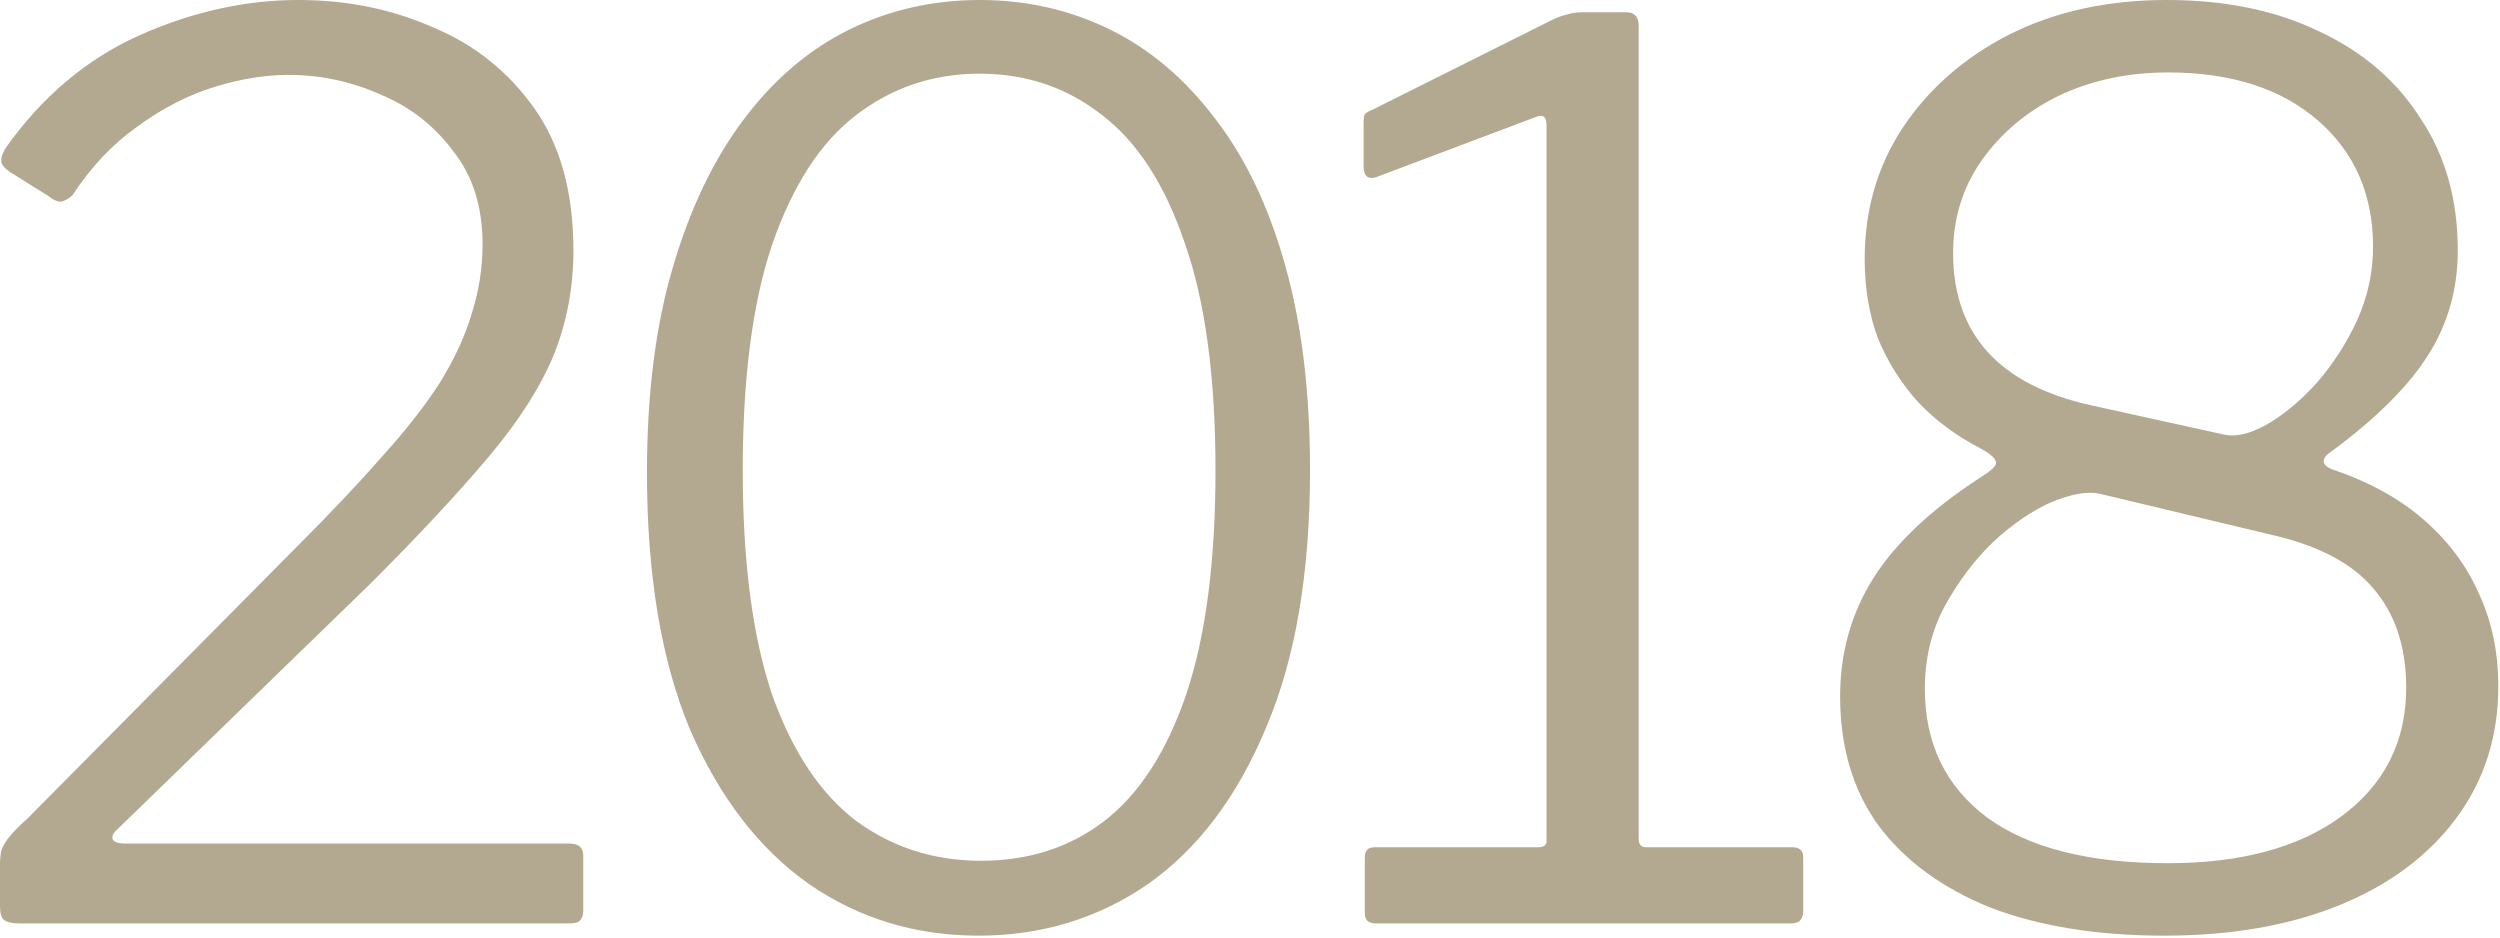<svg xmlns="http://www.w3.org/2000/svg" width="509" height="191" viewBox="0 0 509 191" fill="none"><path d="M60.75 111C67.417 104.333 73.083 98.333 77.75 93C82.583 87.667 86.5 82.667 89.5 78C92.5 73.167 94.667 68.5 96 64C97.5 59.333 98.25 54.583 98.25 49.75C98.25 42.083 96.25 35.75 92.25 30.75C88.417 25.583 83.5 21.75 77.5 19.25C71.5 16.583 65.25 15.25 58.75 15.25C53.917 15.25 48.833 16.083 43.5 17.75C38.167 19.417 33 22.083 28 25.75C23 29.25 18.583 33.917 14.75 39.75C14.25 40.25 13.583 40.667 12.75 41C11.917 41.167 11 40.833 10 40L2 35C0.833 34.167 0.25 33.417 0.25 32.75C0.25 31.917 0.583 31 1.25 30C8.583 19.667 17.583 12.083 28.25 7.25C39.083 2.417 49.917 -8.46386e-06 60.75 -8.46386e-06C70.583 -8.46386e-06 79.667 1.833 88 5.5C96.5 9 103.417 14.5 108.75 22C114.083 29.5 116.75 39.167 116.75 51C116.75 58.5 115.417 65.583 112.75 72.25C110.083 78.75 105.667 85.667 99.5 93C93.333 100.333 85.333 108.917 75.5 118.75L24 168.75C23 169.583 22.667 170.333 23 171C23.333 171.5 24.167 171.75 25.5 171.75H116C117.833 171.75 118.75 172.583 118.75 174.25V185.5C118.75 186.333 118.5 187 118 187.5C117.667 187.833 117 188 116 188H3.75C2.417 188 1.417 187.75 0.75 187.25C0.25 186.75 2.68221e-07 185.833 2.68221e-07 184.5V176.25C2.68221e-07 175.083 0.083 174.083 0.25 173.25C0.583 172.25 1.167 171.25 2 170.25C2.833 169.25 4 168.083 5.5 166.75L60.75 111ZM199.473 -8.46386e-06C208.973 -8.46386e-06 217.806 2 225.973 6C234.139 10 241.306 16.083 247.473 24.25C253.639 32.25 258.389 42.25 261.723 54.25C265.056 66.083 266.723 79.917 266.723 95.75C266.723 116.75 263.723 134.25 257.723 148.25C251.889 162.25 243.889 172.833 233.723 180C223.556 187 212.056 190.5 199.223 190.5C186.389 190.5 174.889 187 164.723 180C154.556 172.833 146.473 162.333 140.473 148.5C134.639 134.5 131.723 117.083 131.723 96.25C131.723 80.25 133.473 66.333 136.973 54.5C140.473 42.5 145.306 32.417 151.473 24.25C157.639 16.083 164.806 10 172.973 6C181.139 2 189.973 -8.46386e-06 199.473 -8.46386e-06ZM199.723 175.25C209.389 175.25 217.723 172.583 224.723 167.25C231.889 161.75 237.473 153.167 241.473 141.5C245.473 129.667 247.473 114.417 247.473 95.75C247.473 76.75 245.389 61.333 241.223 49.5C237.223 37.667 231.639 29 224.473 23.5C217.306 17.833 208.973 15 199.473 15C189.973 15 181.556 17.833 174.223 23.5C167.056 29 161.389 37.75 157.223 49.75C153.223 61.583 151.223 76.917 151.223 95.75C151.223 114.417 153.223 129.667 157.223 141.5C161.389 153.167 167.139 161.75 174.473 167.25C181.806 172.583 190.223 175.25 199.723 175.25ZM364.877 172.5C366.377 172.5 367.127 173.167 367.127 174.5V185.75C367.127 186.25 366.96 186.75 366.627 187.25C366.294 187.75 365.627 188 364.627 188H280.127C278.627 188 277.877 187.333 277.877 186V174.5C277.877 173.167 278.544 172.5 279.877 172.5H313.127C314.294 172.5 314.877 172.083 314.877 171.25V25.5C314.877 23.833 314.21 23.25 312.877 23.75L280.377 36C278.544 36.667 277.627 35.917 277.627 33.75V25.25C277.627 24.25 277.71 23.583 277.877 23.25C278.21 22.917 278.794 22.583 279.627 22.25L315.627 4.25C316.96 3.583 318.044 3.167 318.877 3C319.877 2.667 320.96 2.5 322.127 2.5H331.127C332.794 2.5 333.627 3.417 333.627 5.25V170.75C333.627 171.917 334.127 172.5 335.127 172.5H364.877ZM441.152 -8.46386e-06C453.152 -8.46386e-06 463.569 2.167 472.402 6.5C481.236 10.667 488.069 16.583 492.902 24.25C497.902 31.75 500.402 40.667 500.402 51C500.402 58.833 498.402 65.917 494.402 72.25C490.402 78.583 483.902 85.083 474.902 91.75C472.569 93.25 472.486 94.5 474.652 95.5C482.152 98 488.402 101.417 493.402 105.75C498.402 110.083 502.152 115.083 504.652 120.75C507.319 126.417 508.652 132.75 508.652 139.75C508.652 149.917 505.819 158.833 500.152 166.5C494.486 174.167 486.569 180.083 476.402 184.25C466.236 188.417 454.319 190.5 440.652 190.5C426.986 190.5 415.152 188.583 405.152 184.75C395.319 180.75 387.736 175.167 382.402 168C377.236 160.833 374.652 152.083 374.652 141.75C374.652 132.917 376.902 124.917 381.402 117.75C385.902 110.583 393.152 103.75 403.152 97.25C405.319 95.917 406.402 94.917 406.402 94.25C406.402 93.417 405.319 92.417 403.152 91.25C398.319 88.75 394.152 85.667 390.652 82C387.152 78.167 384.402 73.833 382.402 69C380.569 64.167 379.652 58.75 379.652 52.75C379.652 42.75 382.236 33.833 387.402 26C392.736 18 399.986 11.667 409.152 7C418.486 2.333 429.152 -8.46386e-06 441.152 -8.46386e-06ZM441.402 14.75C433.236 14.75 425.819 16.333 419.152 19.5C412.652 22.667 407.402 27.083 403.402 32.75C399.569 38.25 397.652 44.5 397.652 51.5C397.652 68 406.986 78.333 425.652 82.5L452.902 88.5C455.236 89 458.069 88.333 461.402 86.5C464.902 84.5 468.319 81.667 471.652 78C474.986 74.167 477.736 69.917 479.902 65.25C482.069 60.417 483.152 55.417 483.152 50.25C483.152 39.583 479.402 31 471.902 24.5C464.402 18 454.236 14.75 441.402 14.75ZM441.402 175.75C456.236 175.75 467.986 172.583 476.652 166.25C485.486 159.75 489.902 151 489.902 140C489.902 131.667 487.652 124.917 483.152 119.75C478.819 114.583 471.736 110.917 461.902 108.75L427.402 100.5C424.902 100 421.652 100.583 417.652 102.25C413.819 103.917 409.902 106.583 405.902 110.25C402.069 113.917 398.736 118.333 395.902 123.5C393.236 128.5 391.902 134.083 391.902 140.25C391.902 151.417 396.152 160.167 404.652 166.5C413.152 172.667 425.402 175.75 441.402 175.75Z" fill="#B3A890"></path></svg>